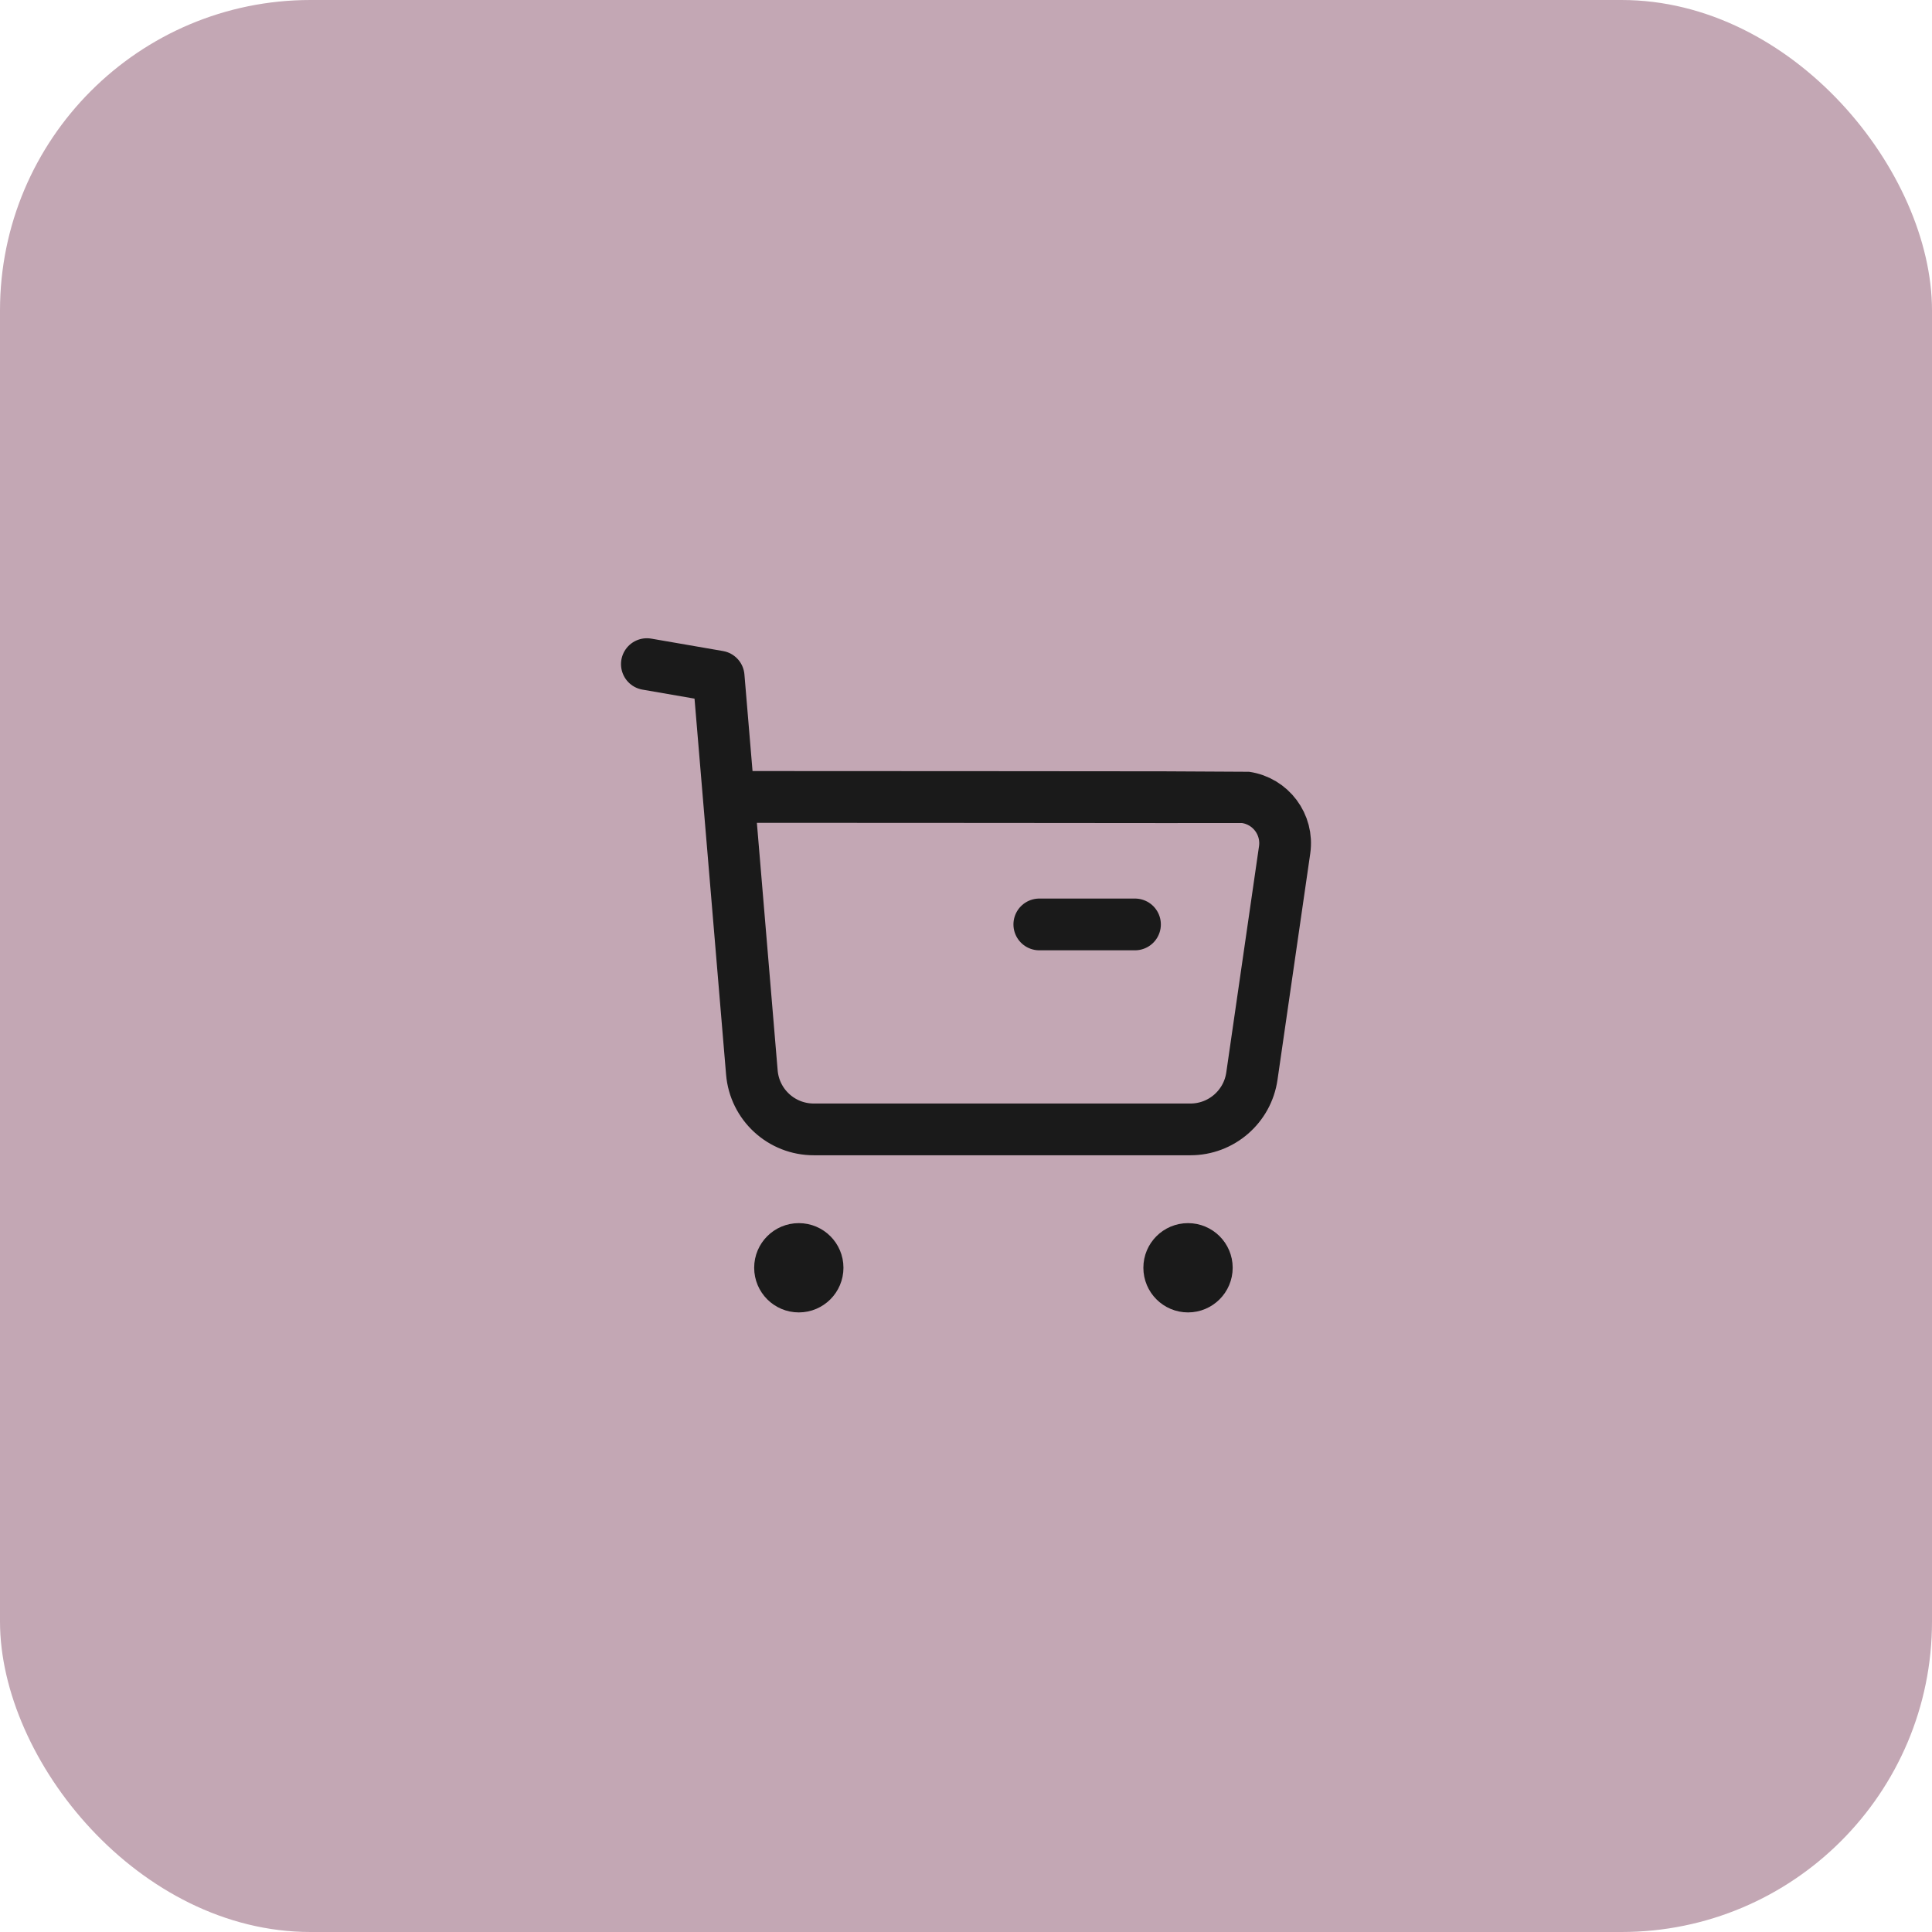 <svg xmlns="http://www.w3.org/2000/svg" width="56" height="56" viewBox="0 0 56 56" fill="none"><rect width="56" height="56" rx="9" fill="#C3A7B4"></rect><path d="M18.75 19.25L20.83 19.61L21.793 31.083C21.87 32.02 22.653 32.739 23.593 32.736H34.502C35.399 32.738 36.16 32.078 36.287 31.19L37.236 24.632C37.342 23.899 36.833 23.219 36.101 23.113C36.037 23.104 21.164 23.099 21.164 23.099" stroke="#1A1A1A" stroke-width="1.5" stroke-linecap="round" stroke-linejoin="round"></path><path d="M30.125 26.795H32.898" stroke="#1A1A1A" stroke-width="1.5" stroke-linecap="round" stroke-linejoin="round"></path><path fill-rule="evenodd" clip-rule="evenodd" d="M23.154 36.203C23.455 36.203 23.698 36.447 23.698 36.746C23.698 37.047 23.455 37.291 23.154 37.291C22.853 37.291 22.61 37.047 22.61 36.746C22.61 36.447 22.853 36.203 23.154 36.203Z" fill="#1A1A1A" stroke="#1A1A1A" stroke-width="1.5" stroke-linecap="round" stroke-linejoin="round"></path><path fill-rule="evenodd" clip-rule="evenodd" d="M34.435 36.203C34.736 36.203 34.98 36.447 34.98 36.746C34.98 37.047 34.736 37.291 34.435 37.291C34.134 37.291 33.891 37.047 33.891 36.746C33.891 36.447 34.134 36.203 34.435 36.203Z" fill="#1A1A1A" stroke="#1A1A1A" stroke-width="1.5" stroke-linecap="round" stroke-linejoin="round"></path></svg>
